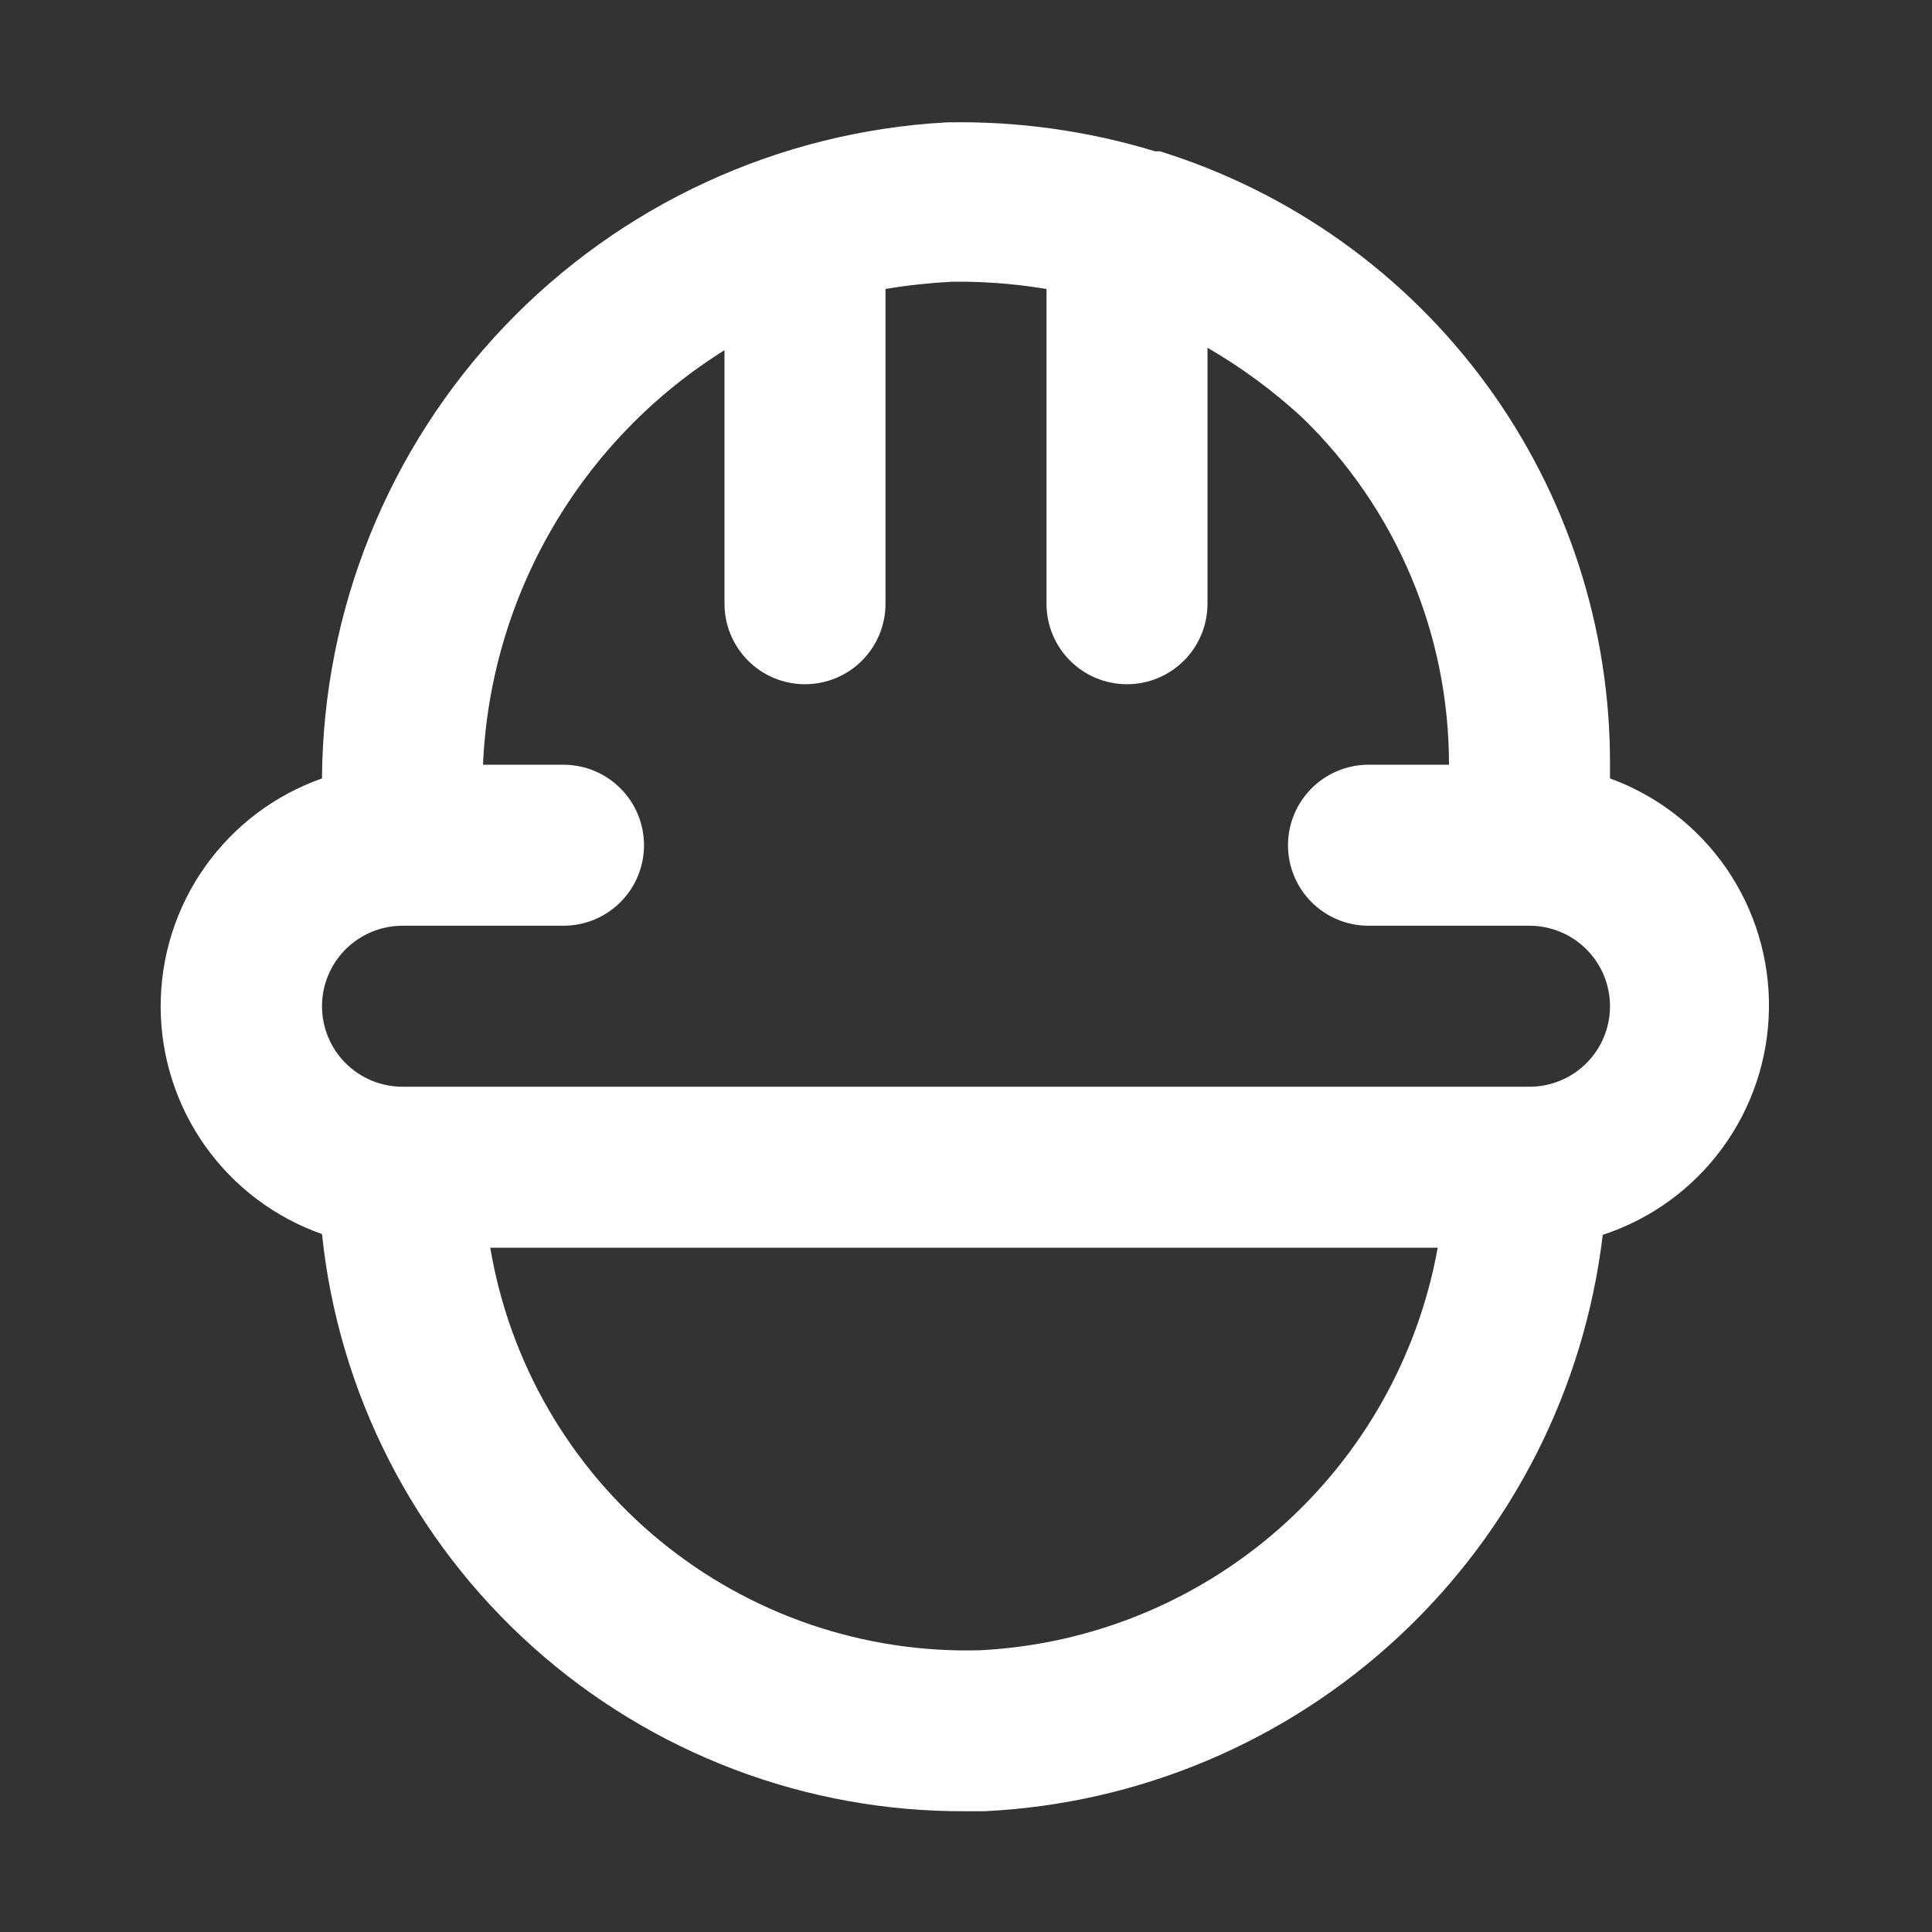 <svg width="45" height="45" viewBox="0 0 45 45" fill="none" xmlns="http://www.w3.org/2000/svg">
<rect x="0" y="0" width="45" height="45" fill="#333333" stroke="none"/>
<path d="M37.5 18.131V17.812C37.511 14.623 36.499 11.514 34.613 8.942C32.726 6.371 30.064 4.472 27.019 3.525H26.906C25.333 3.045 23.694 2.818 22.05 2.85C18.135 3.065 14.449 4.766 11.745 7.606C9.041 10.445 7.523 14.21 7.5 18.131C6.401 18.518 5.45 19.236 4.776 20.186C4.103 21.137 3.742 22.273 3.742 23.437C3.742 24.602 4.103 25.738 4.776 26.689C5.45 27.639 6.401 28.357 7.5 28.744C7.886 32.446 9.635 35.873 12.408 38.358C15.18 40.843 18.777 42.208 22.5 42.187H22.931C26.531 42.013 29.953 40.569 32.589 38.111C35.225 35.654 36.905 32.341 37.331 28.762C38.443 28.398 39.413 27.696 40.107 26.754C40.801 25.812 41.184 24.677 41.202 23.507C41.221 22.337 40.874 21.191 40.211 20.227C39.547 19.264 38.599 18.531 37.5 18.131ZM22.837 38.437C20.123 38.516 17.472 37.61 15.373 35.887C13.275 34.164 11.87 31.74 11.419 29.062H33.487C33.03 31.597 31.729 33.903 29.795 35.605C27.862 37.307 25.41 38.305 22.837 38.437ZM35.625 25.312H9.375C8.878 25.312 8.401 25.115 8.049 24.763C7.698 24.412 7.5 23.935 7.5 23.437C7.5 22.94 7.698 22.463 8.049 22.112C8.401 21.76 8.878 21.562 9.375 21.562H13.125C13.622 21.562 14.099 21.365 14.451 21.013C14.803 20.662 15 20.185 15 19.687C15 19.19 14.803 18.713 14.451 18.362C14.099 18.01 13.622 17.812 13.125 17.812H11.25C11.334 15.867 11.89 13.972 12.87 12.29C13.85 10.607 15.224 9.189 16.875 8.156V14.062C16.875 14.56 17.073 15.037 17.424 15.388C17.776 15.74 18.253 15.937 18.75 15.937C19.247 15.937 19.724 15.74 20.076 15.388C20.427 15.037 20.625 14.56 20.625 14.062V6.731C21.134 6.646 21.647 6.59 22.163 6.562H22.5C23.128 6.571 23.755 6.628 24.375 6.731V14.062C24.375 14.56 24.573 15.037 24.924 15.388C25.276 15.74 25.753 15.937 26.25 15.937C26.747 15.937 27.224 15.74 27.576 15.388C27.927 15.037 28.125 14.56 28.125 14.062V8.1C28.92 8.56 29.662 9.108 30.337 9.731C31.419 10.781 32.278 12.037 32.864 13.425C33.45 14.814 33.751 16.305 33.75 17.812H31.875C31.378 17.812 30.901 18.01 30.549 18.362C30.198 18.713 30 19.19 30 19.687C30 20.185 30.198 20.662 30.549 21.013C30.901 21.365 31.378 21.562 31.875 21.562H35.625C36.122 21.562 36.599 21.76 36.951 22.112C37.303 22.463 37.5 22.94 37.5 23.437C37.5 23.935 37.303 24.412 36.951 24.763C36.599 25.115 36.122 25.312 35.625 25.312Z" fill="white"/>
</svg>
